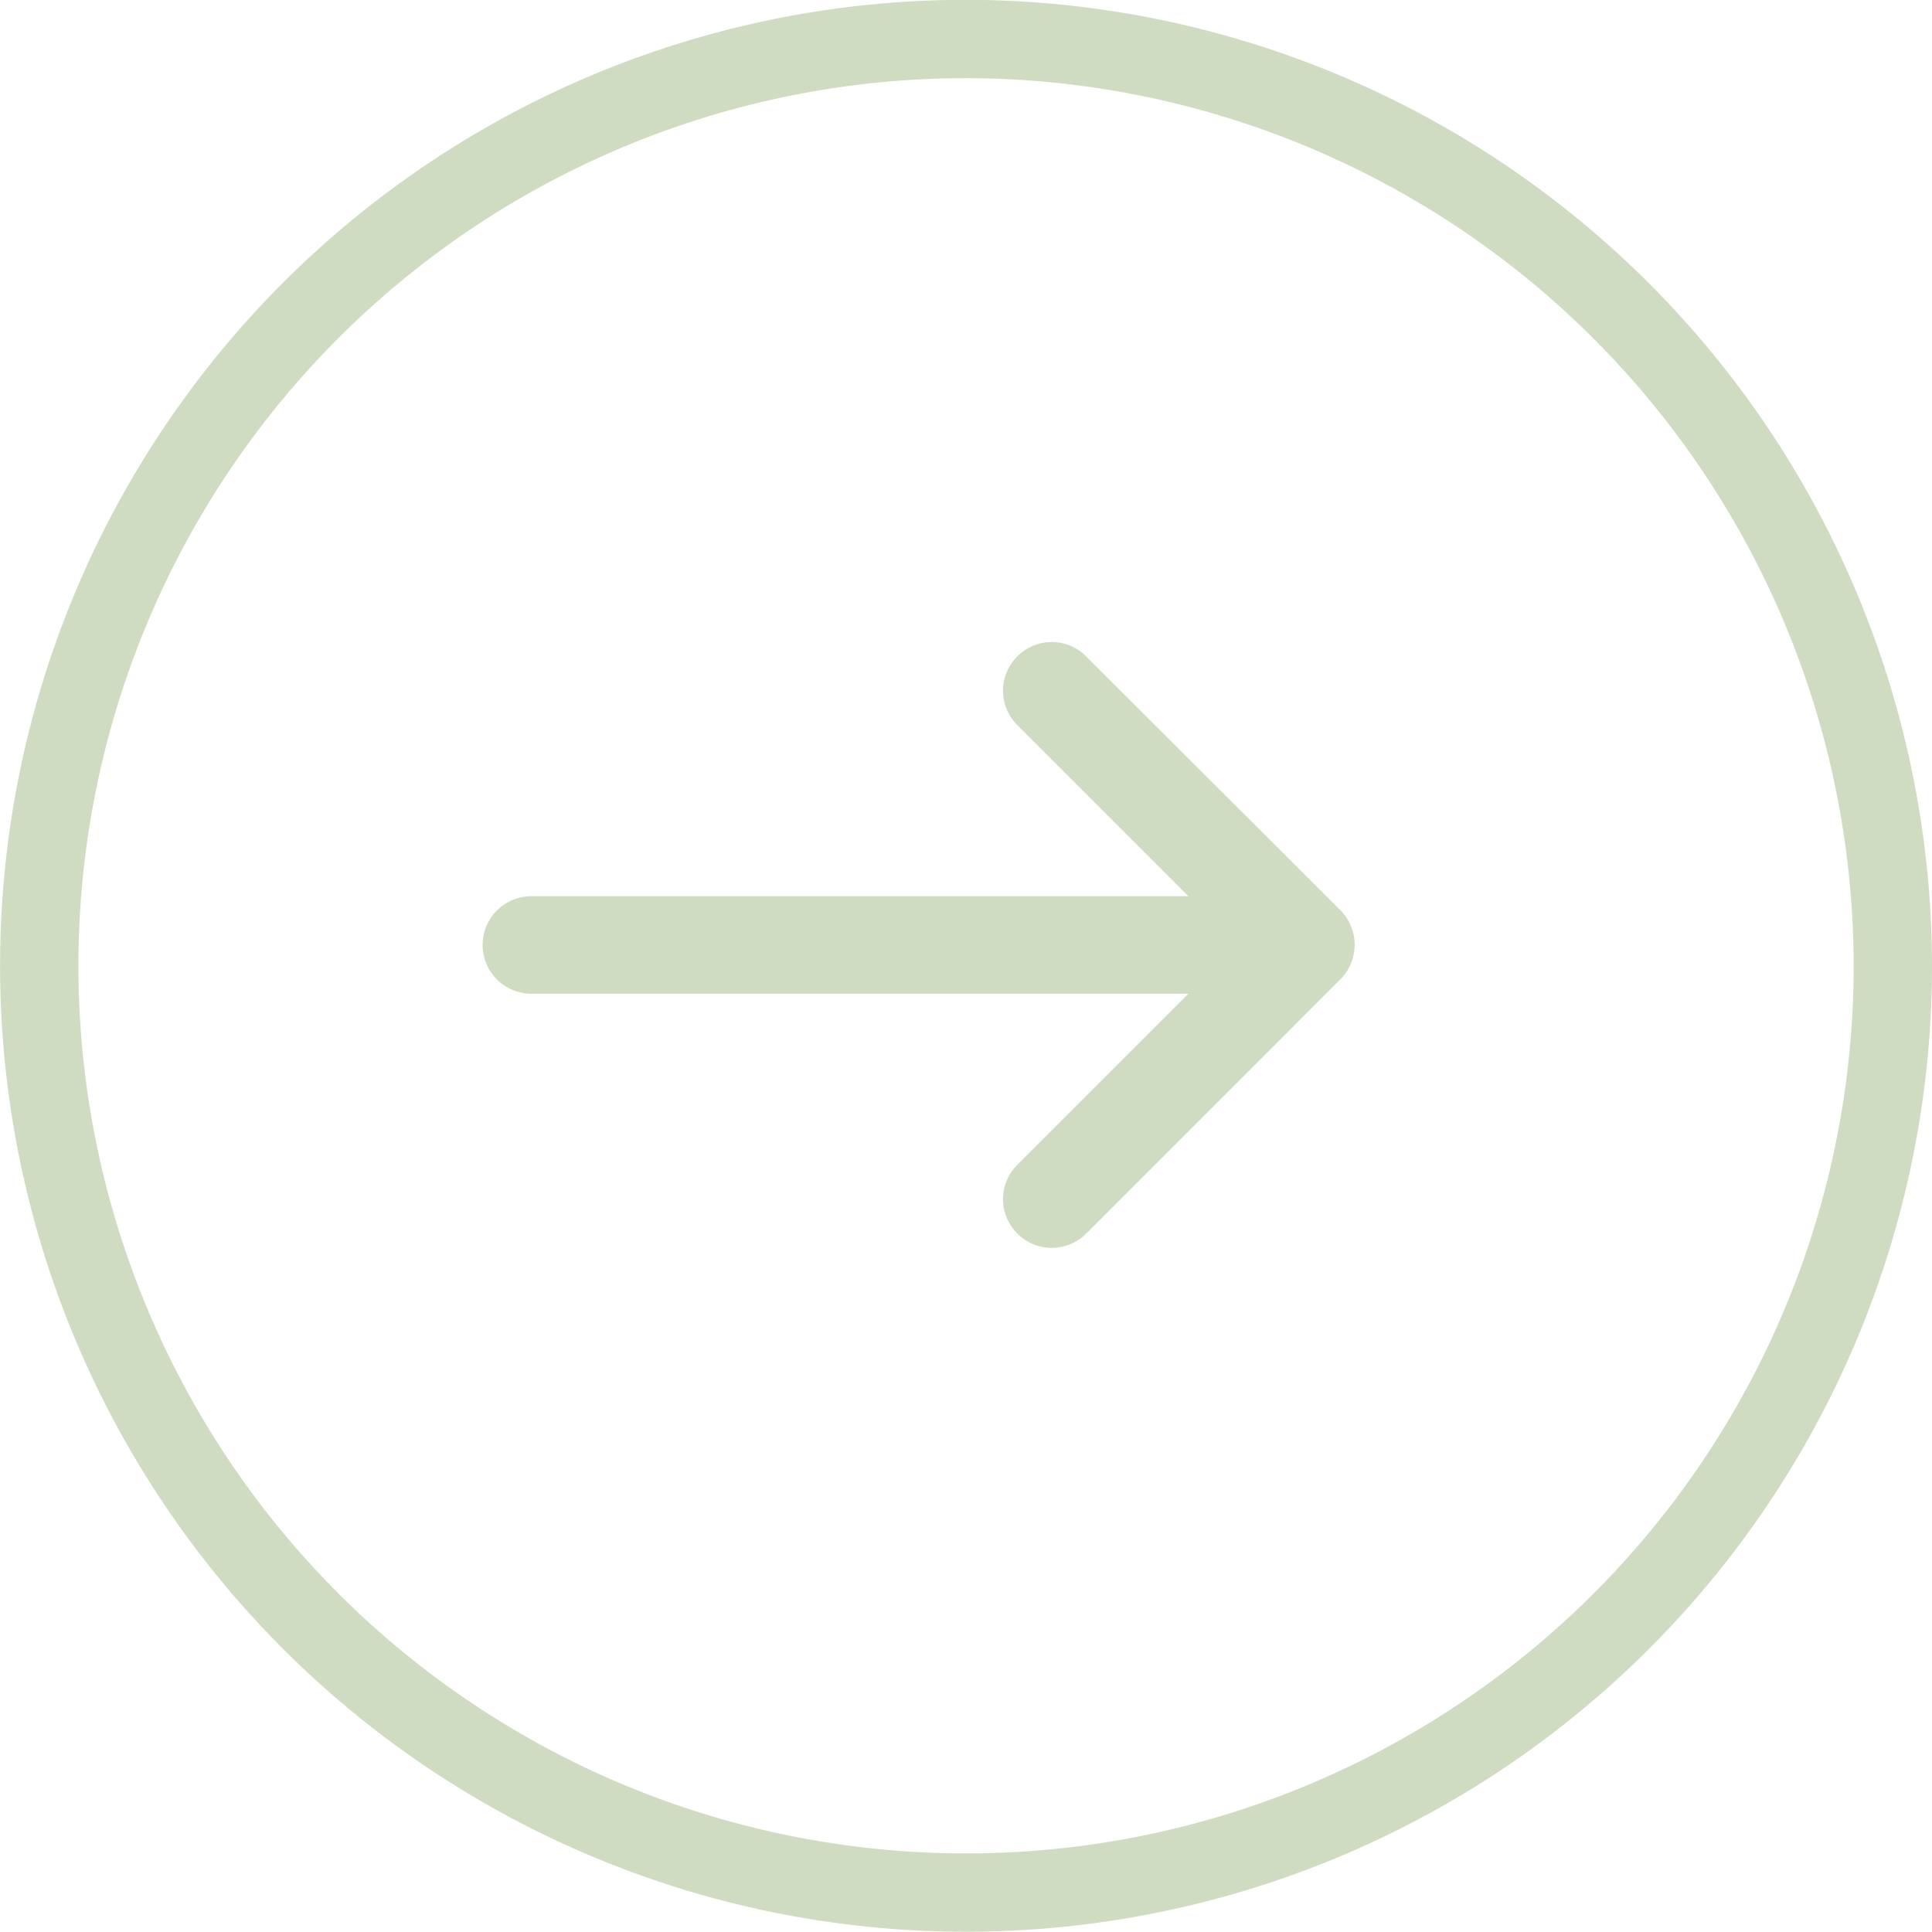 <svg width="26" height="26" xmlns="http://www.w3.org/2000/svg" viewBox="0 0 26.709 26.708"><g data-name="Group 21" fill="#d0dcc1"><path data-name="Path 13" d="M15.017 9.075a.673.673 0 0 0-.478-.2.676.676 0 0 0-.673.673.676.676 0 0 0 .2.478l2.363 2.363H7.346a.674.674 0 1 0 0 1.348h9.083L14.066 16.1a.674.674 0 0 0-.2.478.676.676 0 0 0 .674.673.675.675 0 0 0 .478-.2l3.513-3.514a.676.676 0 0 0 0-.953Z"/><path data-name="Path 14" d="M13.355-.003a13.354 13.354 0 1 0 13.354 13.354A13.369 13.369 0 0 0 13.355-.003Zm12.271 13.354A12.271 12.271 0 1 1 13.355 1.08a12.285 12.285 0 0 1 12.271 12.274Z"/></g></svg>